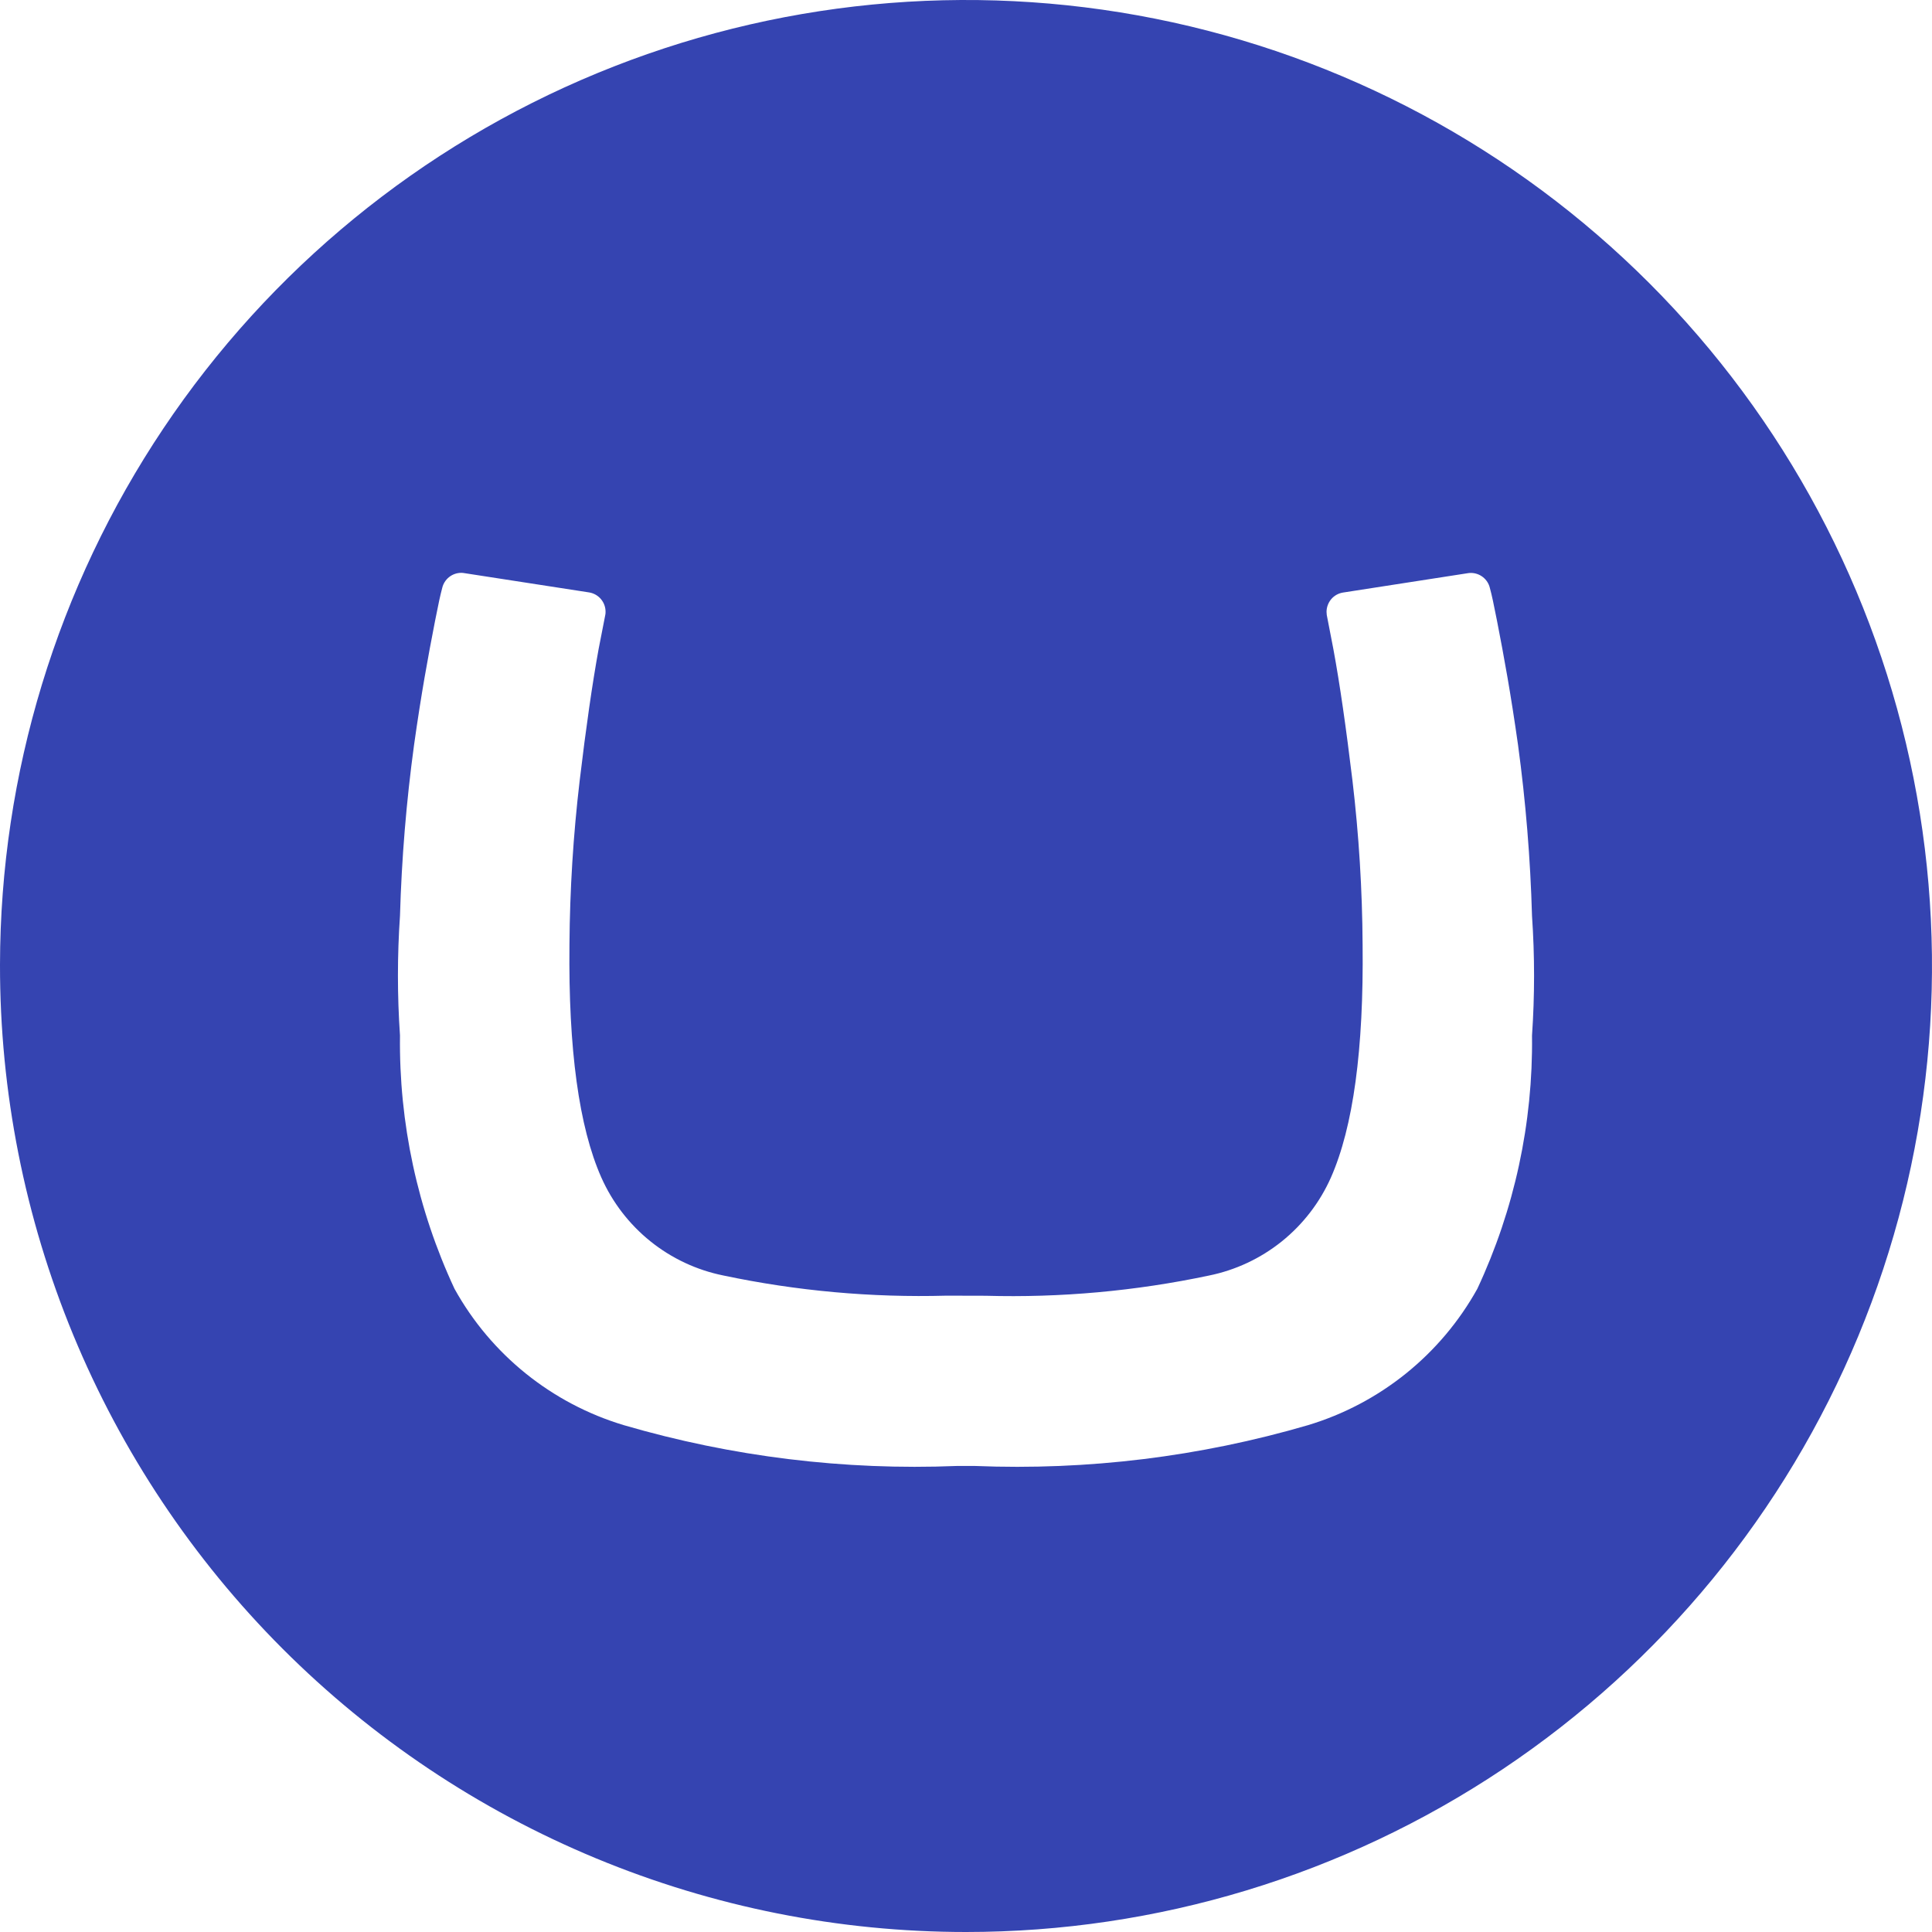 <svg width="60" height="60" viewBox="0 0 60 60" fill="none" xmlns="http://www.w3.org/2000/svg">
<path fill-rule="evenodd" clip-rule="evenodd" d="M29.392 40.238C27.066 40.302 24.739 40.092 22.462 39.611C21.633 39.443 20.857 39.079 20.198 38.549C19.539 38.019 19.017 37.339 18.674 36.566C17.98 35 17.65 32.59 17.685 29.335C17.697 27.631 17.803 25.93 18.003 24.238C18.199 22.592 18.395 21.233 18.59 20.16L18.798 19.095C18.804 19.064 18.807 19.032 18.806 19C18.807 18.856 18.756 18.717 18.664 18.607C18.571 18.497 18.443 18.423 18.301 18.399L14.421 17.799C14.389 17.793 14.357 17.79 14.325 17.79C14.188 17.79 14.054 17.837 13.947 17.922C13.839 18.008 13.764 18.127 13.733 18.261C13.668 18.51 13.627 18.693 13.511 19.283C13.289 20.423 13.085 21.531 12.859 23.134C12.619 24.893 12.473 26.665 12.422 28.441C12.337 29.677 12.337 30.919 12.422 32.156C12.388 34.873 12.966 37.563 14.116 40.026C15.249 42.07 17.138 43.59 19.378 44.261C22.73 45.24 26.22 45.668 29.71 45.527H30.284C33.774 45.669 37.264 45.241 40.617 44.261C42.855 43.588 44.743 42.069 45.879 40.026C47.031 37.565 47.612 34.876 47.578 32.159C47.663 30.922 47.663 29.681 47.578 28.444C47.528 26.668 47.383 24.896 47.144 23.136C46.917 21.533 46.714 20.425 46.492 19.285C46.375 18.695 46.337 18.512 46.27 18.263C46.239 18.128 46.163 18.009 46.054 17.923C45.946 17.838 45.811 17.792 45.673 17.793C45.641 17.793 45.609 17.796 45.577 17.802L41.703 18.403C41.561 18.427 41.432 18.5 41.34 18.61C41.248 18.721 41.197 18.86 41.197 19.003C41.197 19.035 41.2 19.067 41.204 19.099L41.41 20.164C41.609 21.237 41.803 22.595 42.002 24.241C42.202 25.933 42.307 27.635 42.317 29.339C42.353 32.592 42.025 35.002 41.333 36.569C40.99 37.342 40.467 38.022 39.808 38.552C39.148 39.082 38.372 39.446 37.543 39.614C35.264 40.096 32.937 40.306 30.61 40.241L29.392 40.238ZM2.82097e-05 29.959C0.008 24.027 1.775 18.231 5.076 13.303C8.377 8.375 13.066 4.536 18.548 2.272C24.03 0.008 30.061 -0.581 35.878 0.581C41.695 1.744 47.036 4.604 51.228 8.801C55.419 12.999 58.272 18.344 59.426 24.162C60.581 29.981 59.984 36.011 57.712 41.49C55.441 46.969 51.595 51.652 46.663 54.947C41.73 58.242 35.932 60 30 60C26.057 60 22.152 59.223 18.51 57.712C14.868 56.202 11.559 53.989 8.772 51.199C5.986 48.409 3.777 45.096 2.272 41.452C0.767 37.807 -0.005 33.902 2.82097e-05 29.959Z" fill="#3544B1"/>
</svg>

